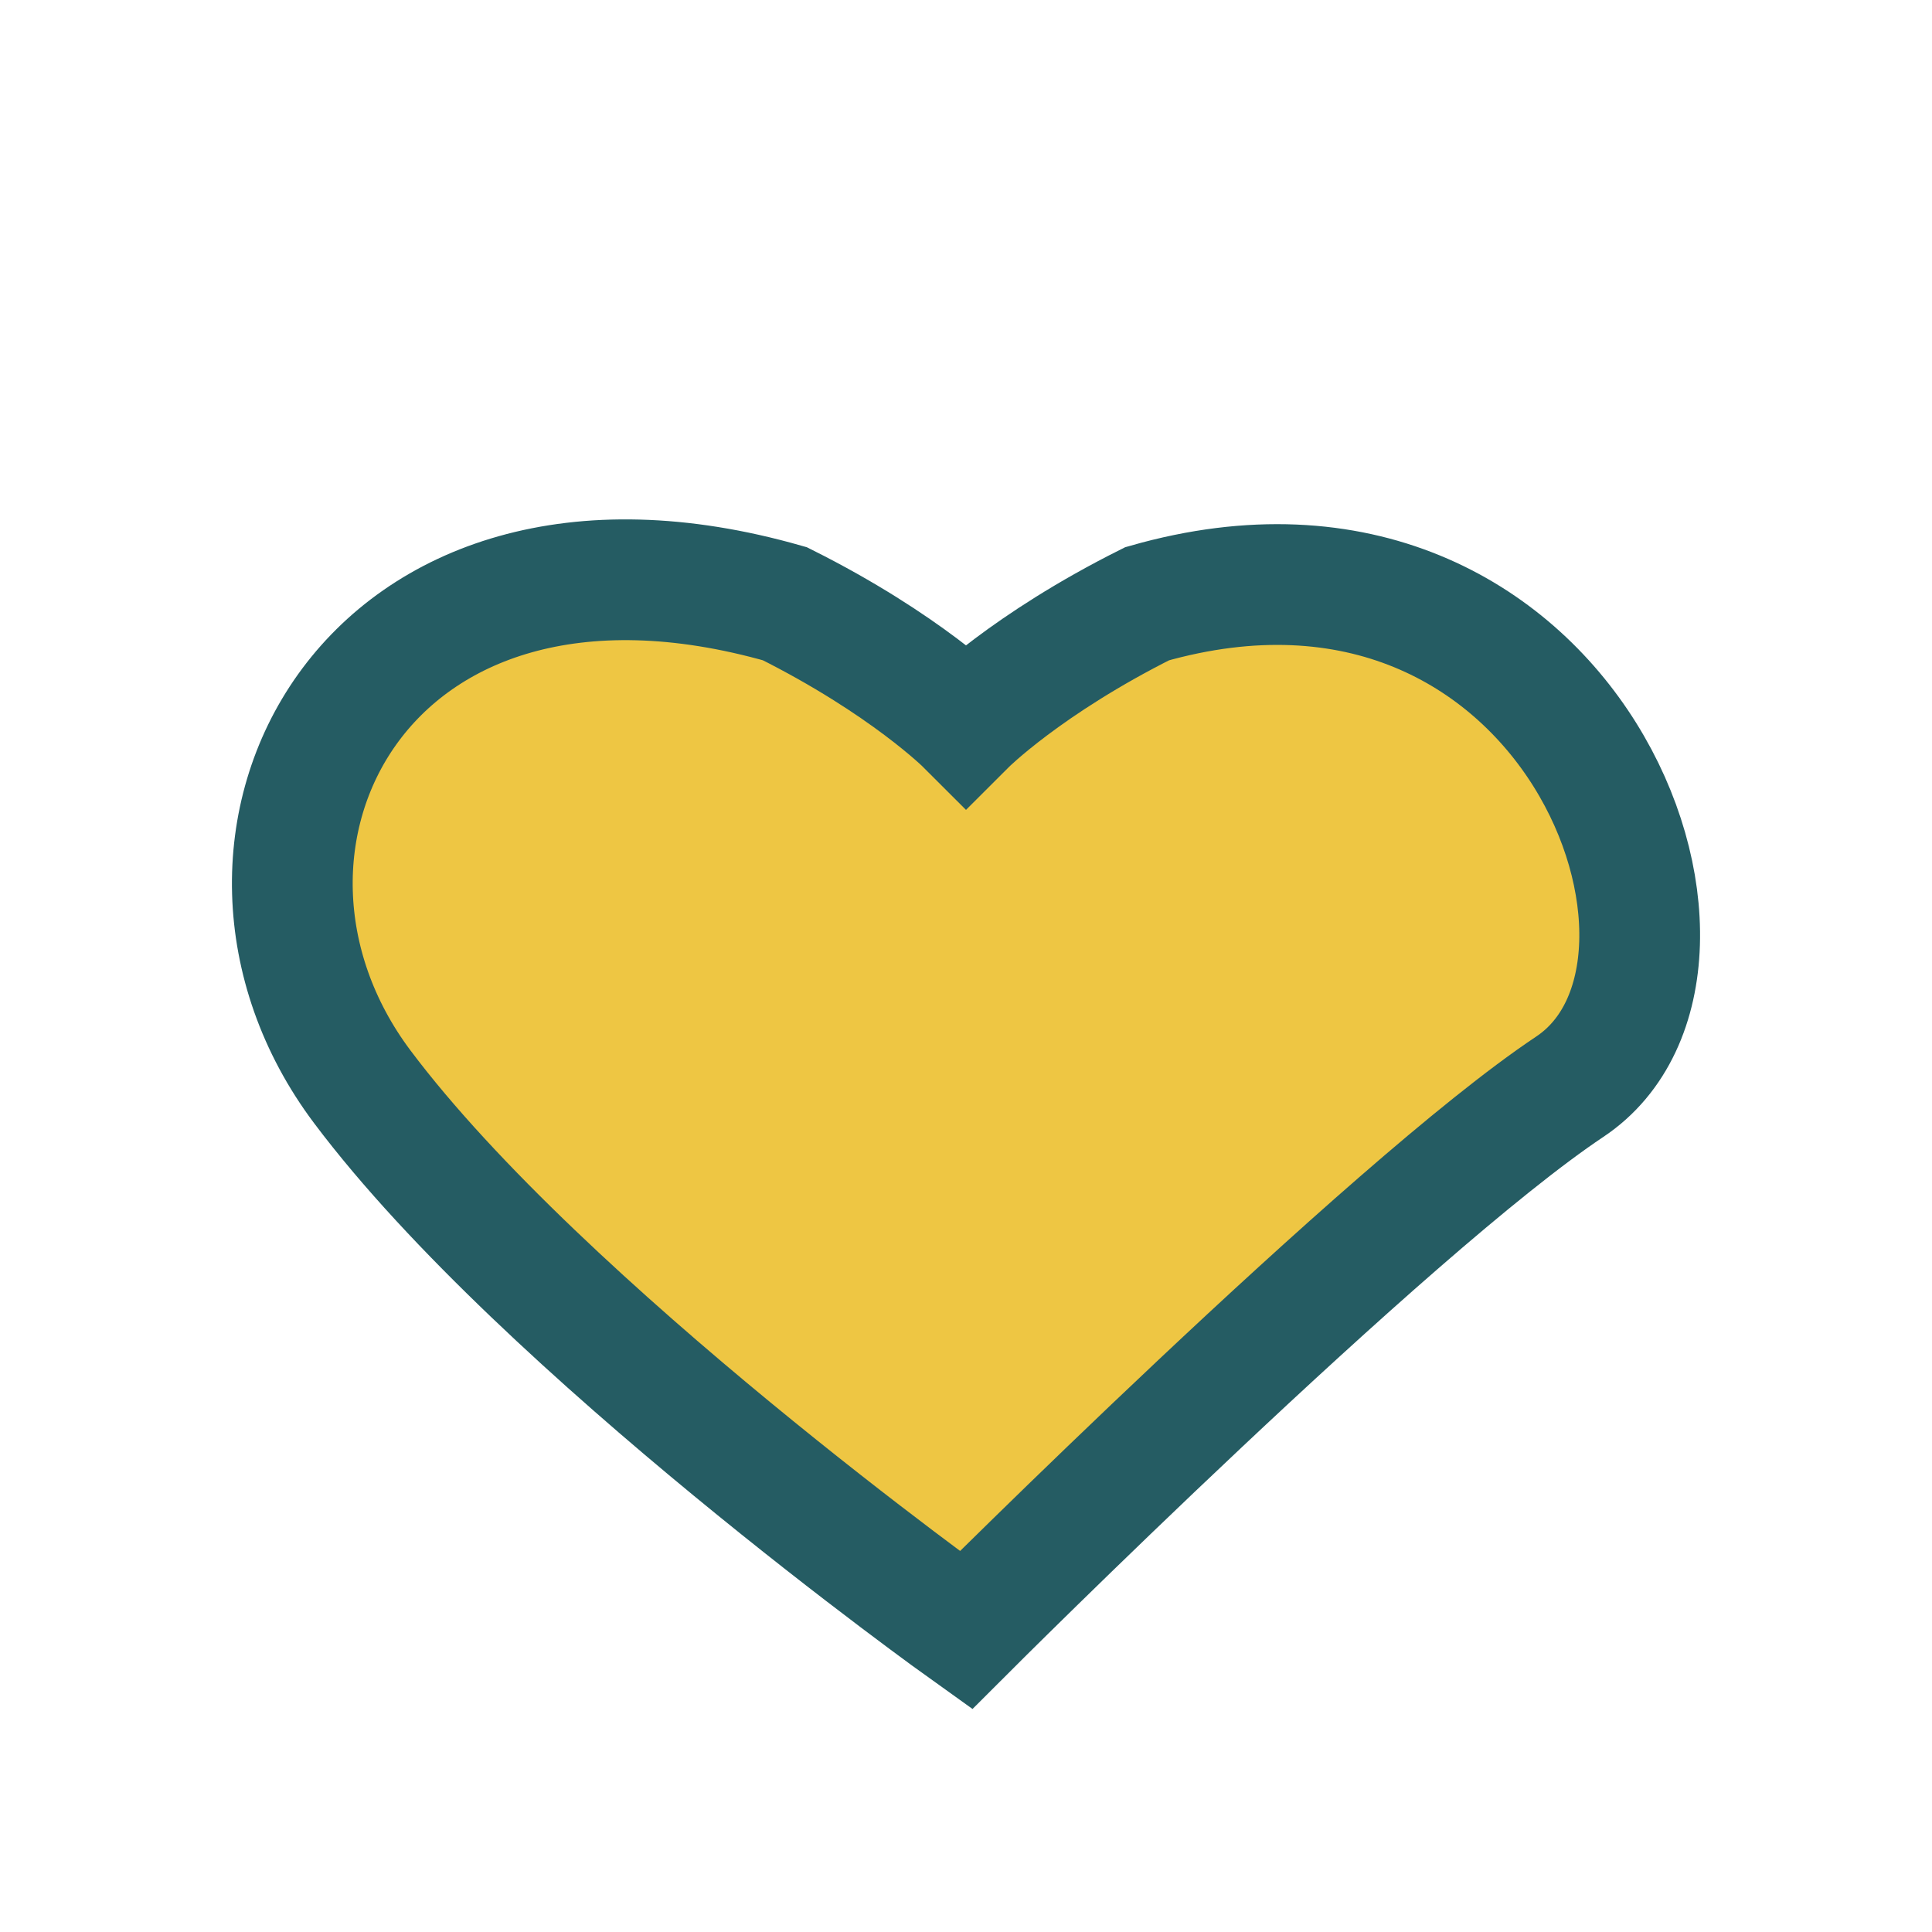 <?xml version="1.0" encoding="UTF-8"?>
<svg xmlns="http://www.w3.org/2000/svg" width="32" height="32" viewBox="0 0 32 32"><path d="M16 27s-7-5-10-9 0-10 7-8c2 1 3 2 3 2s1-1 3-2c7-2 10 6 7 8s-10 9-10 9z" fill="#EEC643" stroke="#255C63" stroke-width="2"/></svg>